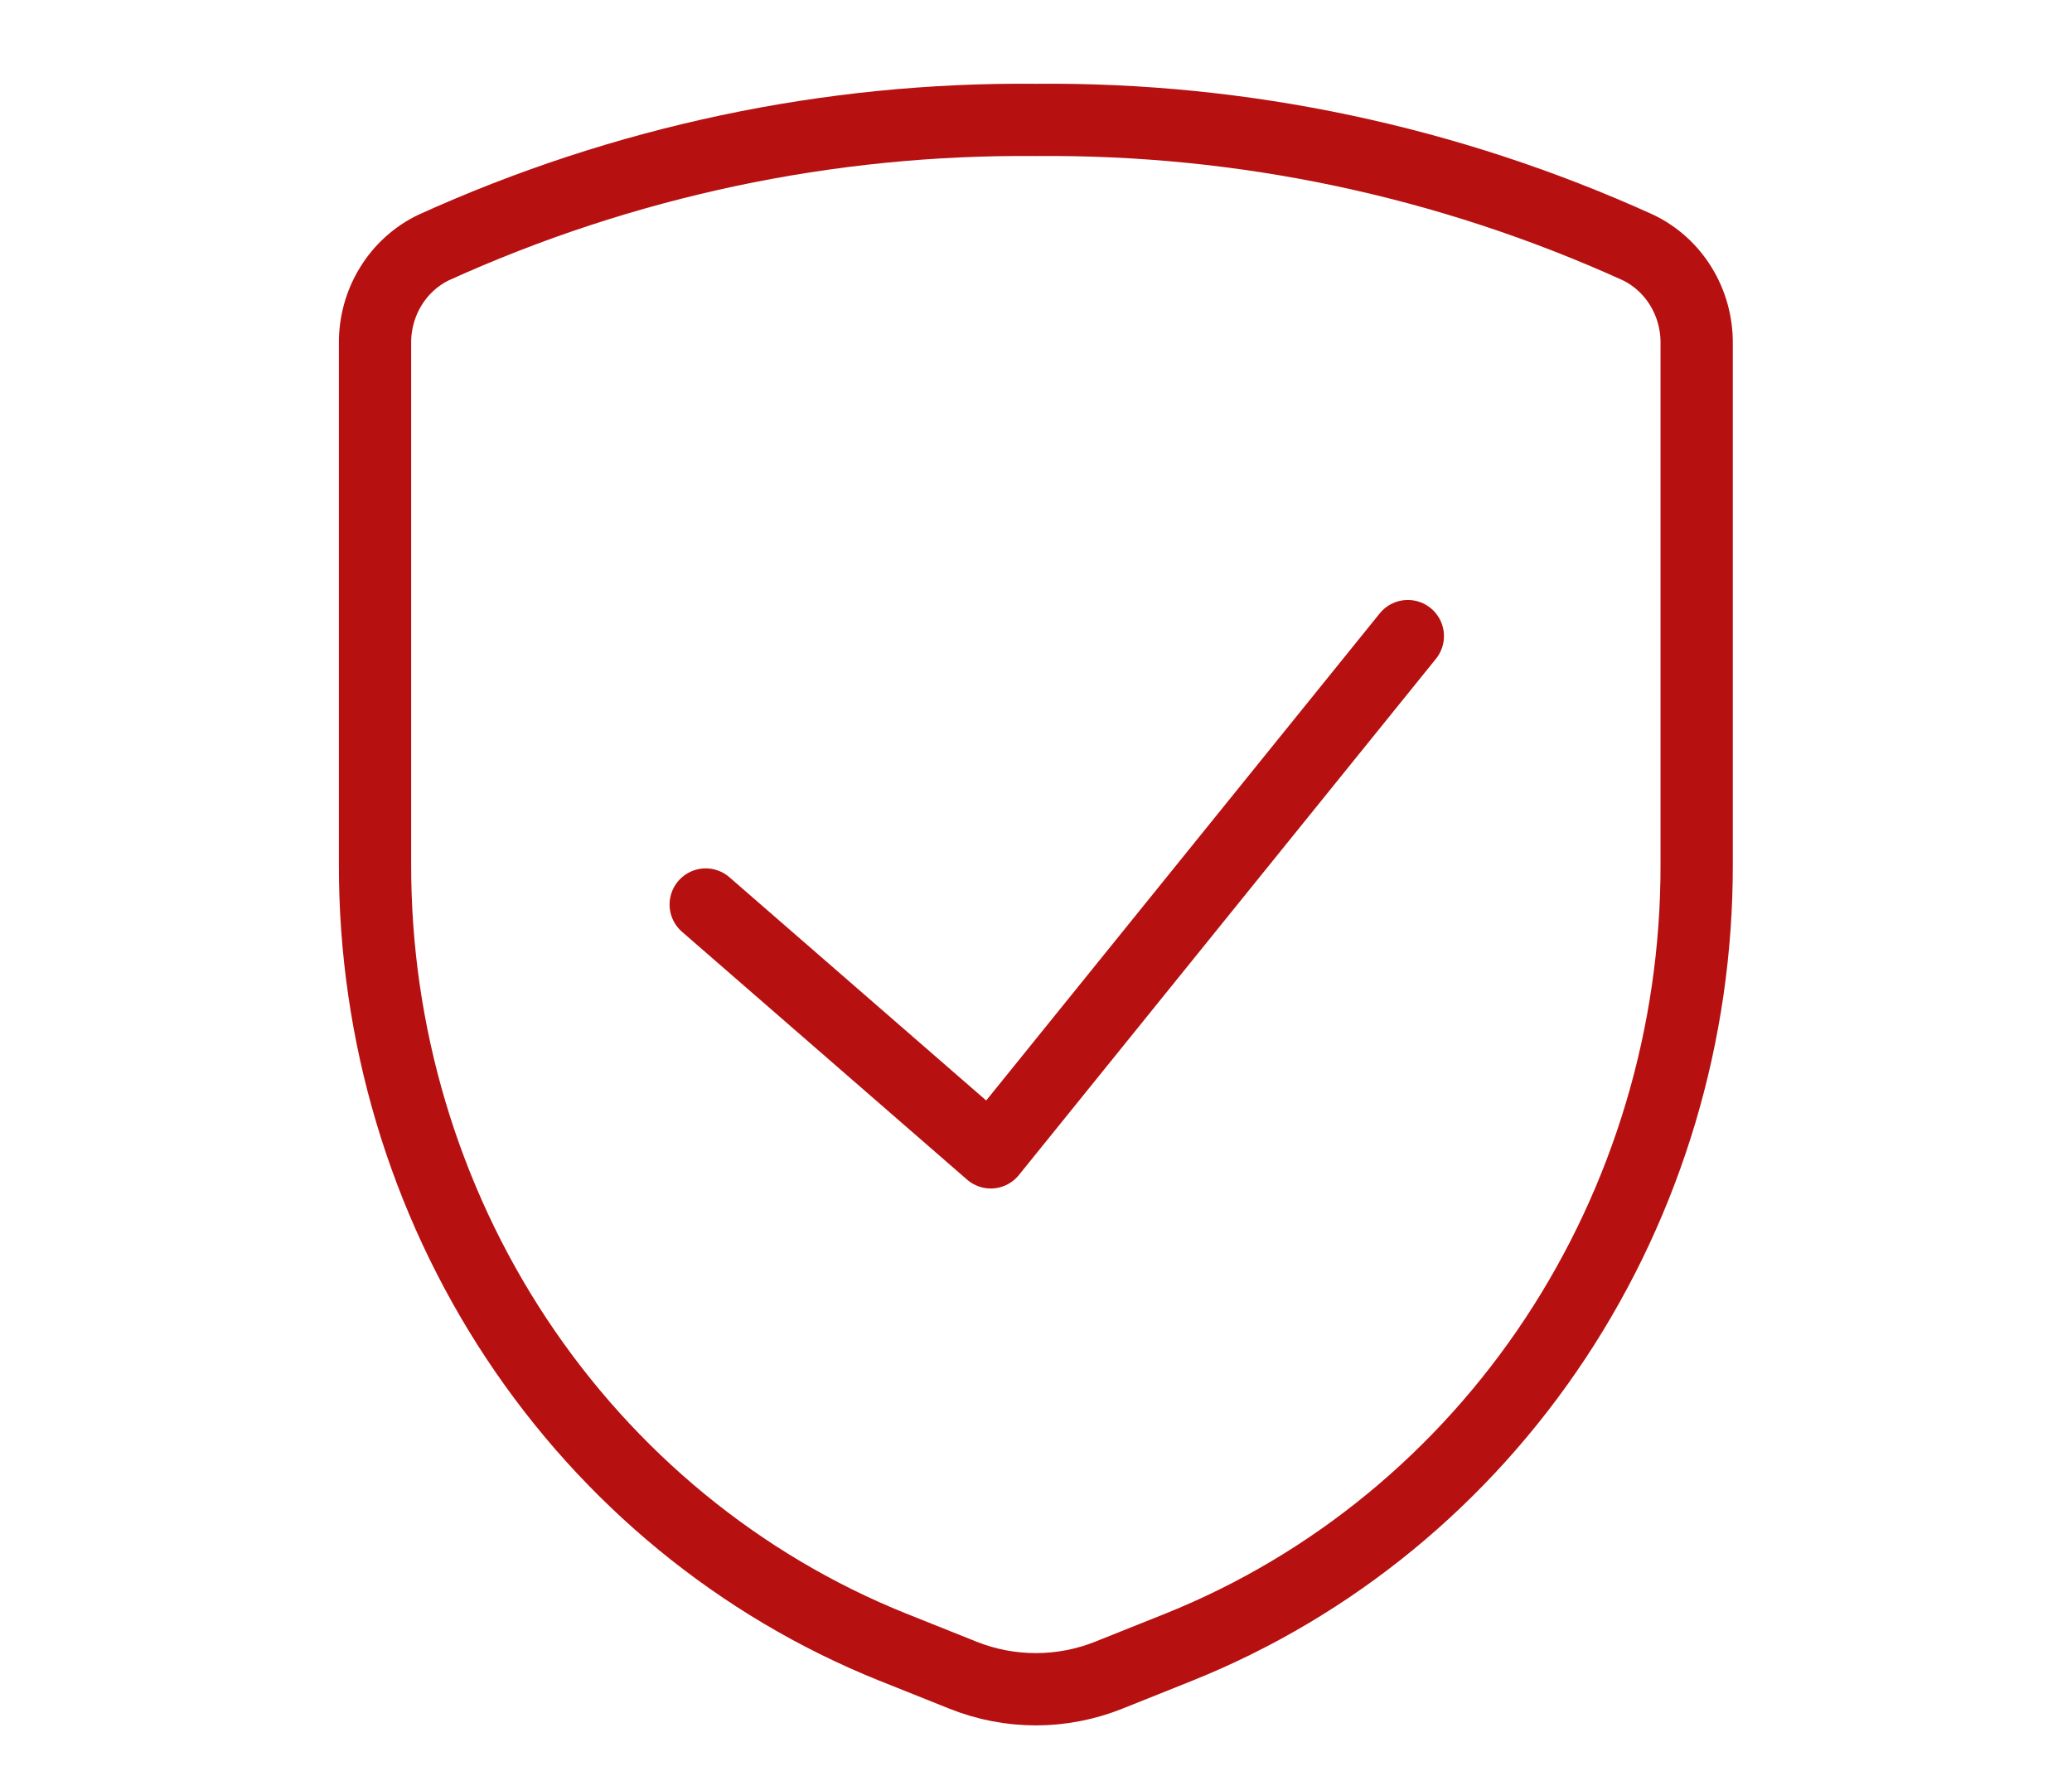 <svg xmlns="http://www.w3.org/2000/svg" fill="none" viewBox="0 0 42 36" height="36" width="42">
<path stroke-linejoin="round" stroke-linecap="round" stroke-width="1.465" stroke="#B71010" d="M7.602 6.961V17.524C7.596 20.951 8.595 24.3 10.466 27.131C12.338 29.962 14.994 32.142 18.087 33.386L19.517 33.958C20.469 34.339 21.525 34.339 22.477 33.958L23.906 33.386C27 32.142 29.656 29.962 31.528 27.131C33.399 24.3 34.398 20.951 34.392 17.524V6.961C34.395 6.553 34.285 6.152 34.073 5.807C33.862 5.462 33.559 5.188 33.2 5.016C29.355 3.272 25.196 2.391 20.997 2.431C16.798 2.391 12.639 3.272 8.794 5.016C8.435 5.188 8.132 5.462 7.921 5.807C7.709 6.152 7.598 6.553 7.602 6.961Z"></path>
<path stroke-linejoin="round" stroke-linecap="round" stroke-width="1.465" stroke="#B71010" d="M28.537 12.895L20.083 23.36L14.305 18.336"></path>
</svg>
